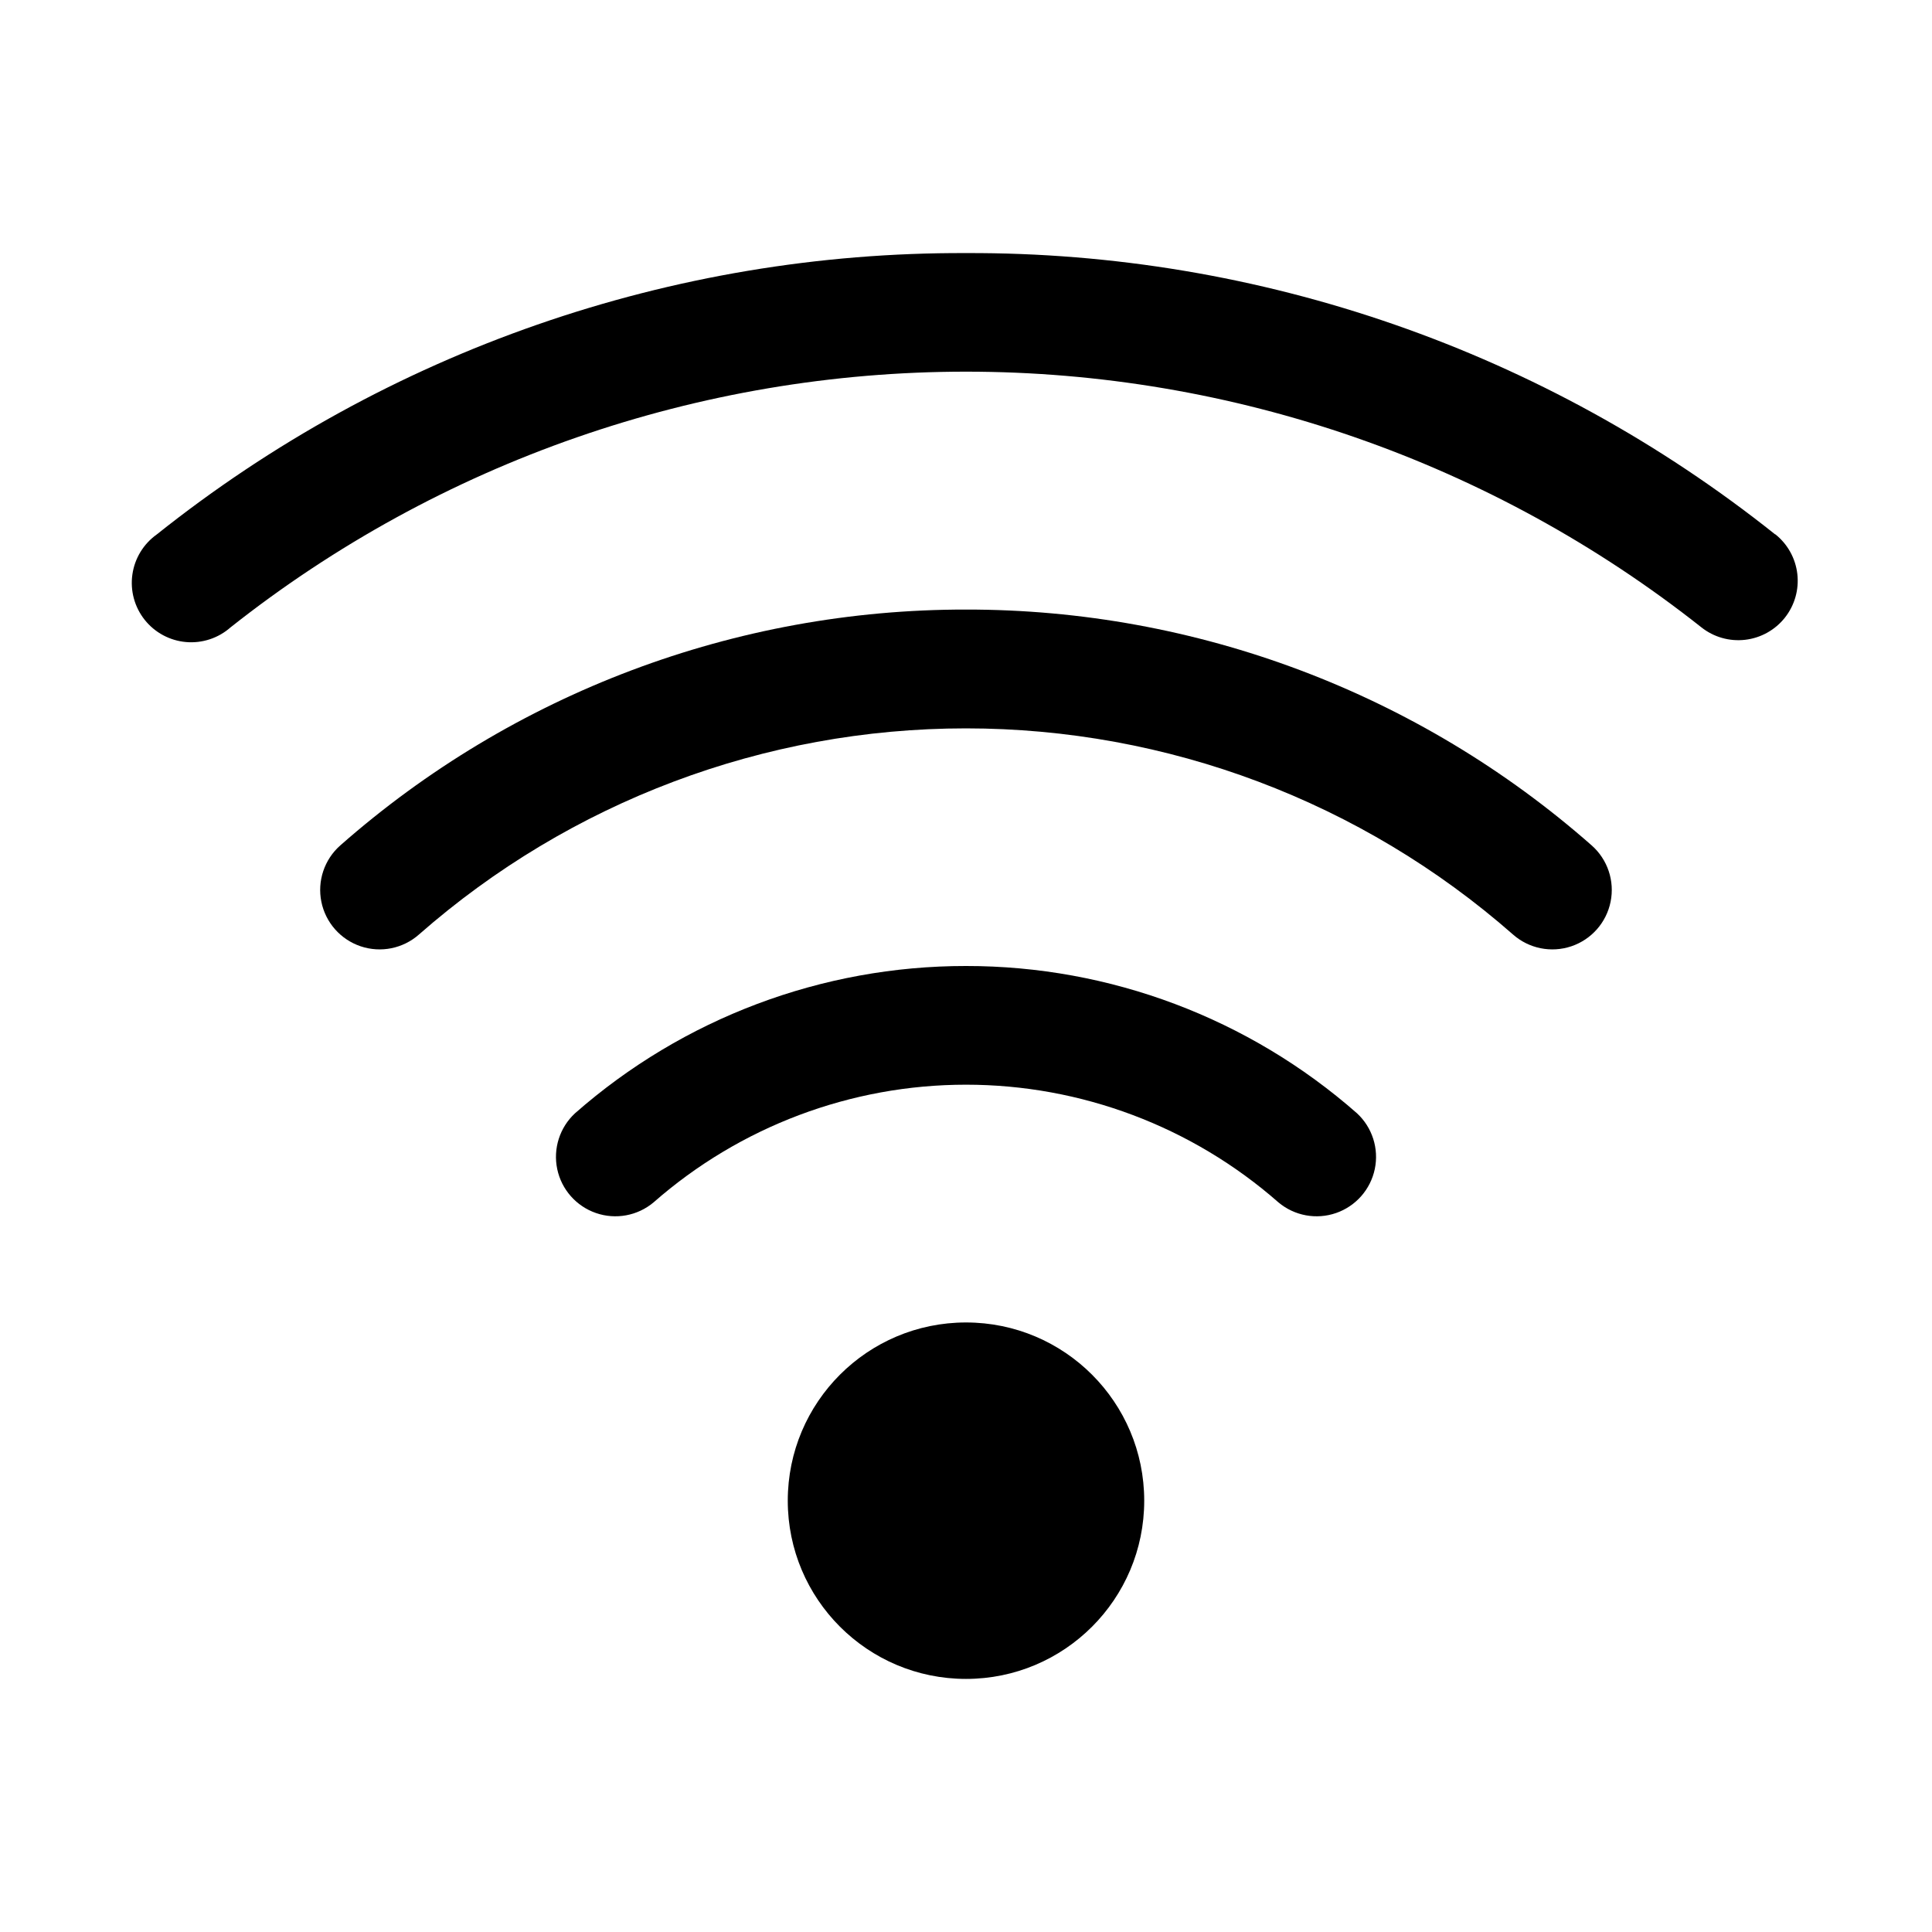 <?xml version="1.0" encoding="UTF-8"?>
<!-- Uploaded to: SVG Find, www.svgrepo.com, Generator: SVG Find Mixer Tools -->
<svg fill="#000000" width="800px" height="800px" version="1.1" viewBox="144 144 512 512" xmlns="http://www.w3.org/2000/svg">
 <g>
  <path d="m447.23 541.7c0 26.086-21.145 47.23-47.23 47.23s-47.234-21.145-47.234-47.23c0-26.086 21.148-47.234 47.234-47.234s47.23 21.148 47.23 47.234"/>
  <path d="m400 400c-38.137-0.027-74.973 13.848-103.61 39.027-4.062 3.758-5.856 9.375-4.719 14.793 1.137 5.414 5.035 9.836 10.266 11.645 5.231 1.809 11.027 0.738 15.266-2.82 22.898-20.105 52.328-31.191 82.801-31.191 30.469 0 59.898 11.086 82.797 31.191 4.238 3.559 10.035 4.629 15.266 2.82s9.129-6.231 10.266-11.645c1.137-5.418-0.656-11.035-4.719-14.793-28.641-25.18-65.477-39.055-103.61-39.027z"/>
  <path d="m400 305.54c-61.043-0.07-120.01 22.156-165.82 62.504-4.219 3.723-6.133 9.414-5.016 14.93 1.113 5.516 5.09 10.016 10.422 11.809 5.336 1.789 11.219 0.602 15.438-3.125 40.086-35.211 91.617-54.633 144.97-54.633s104.89 19.422 144.97 54.633c4.219 3.727 10.105 4.914 15.438 3.125 5.336-1.793 9.309-6.293 10.422-11.809 1.117-5.516-0.793-11.207-5.012-14.93-45.809-40.348-104.78-62.574-165.82-62.504z"/>
  <path d="m614.45 285.63c-60.902-48.559-136.56-74.863-214.45-74.562-77.891-0.301-153.55 26.004-214.45 74.562-3.523 2.504-5.863 6.344-6.469 10.625-0.609 4.277 0.57 8.617 3.258 12 2.688 3.383 6.648 5.516 10.953 5.894 4.305 0.375 8.574-1.031 11.809-3.894 55.484-43.887 124.16-67.762 194.9-67.762 70.738 0 139.41 23.875 194.89 67.762 3.273 2.594 7.441 3.777 11.59 3.297 4.148-0.48 7.938-2.59 10.531-5.863 2.594-3.273 3.777-7.445 3.297-11.594-0.48-4.148-2.59-7.934-5.863-10.527z"/>
 </g>
</svg>
